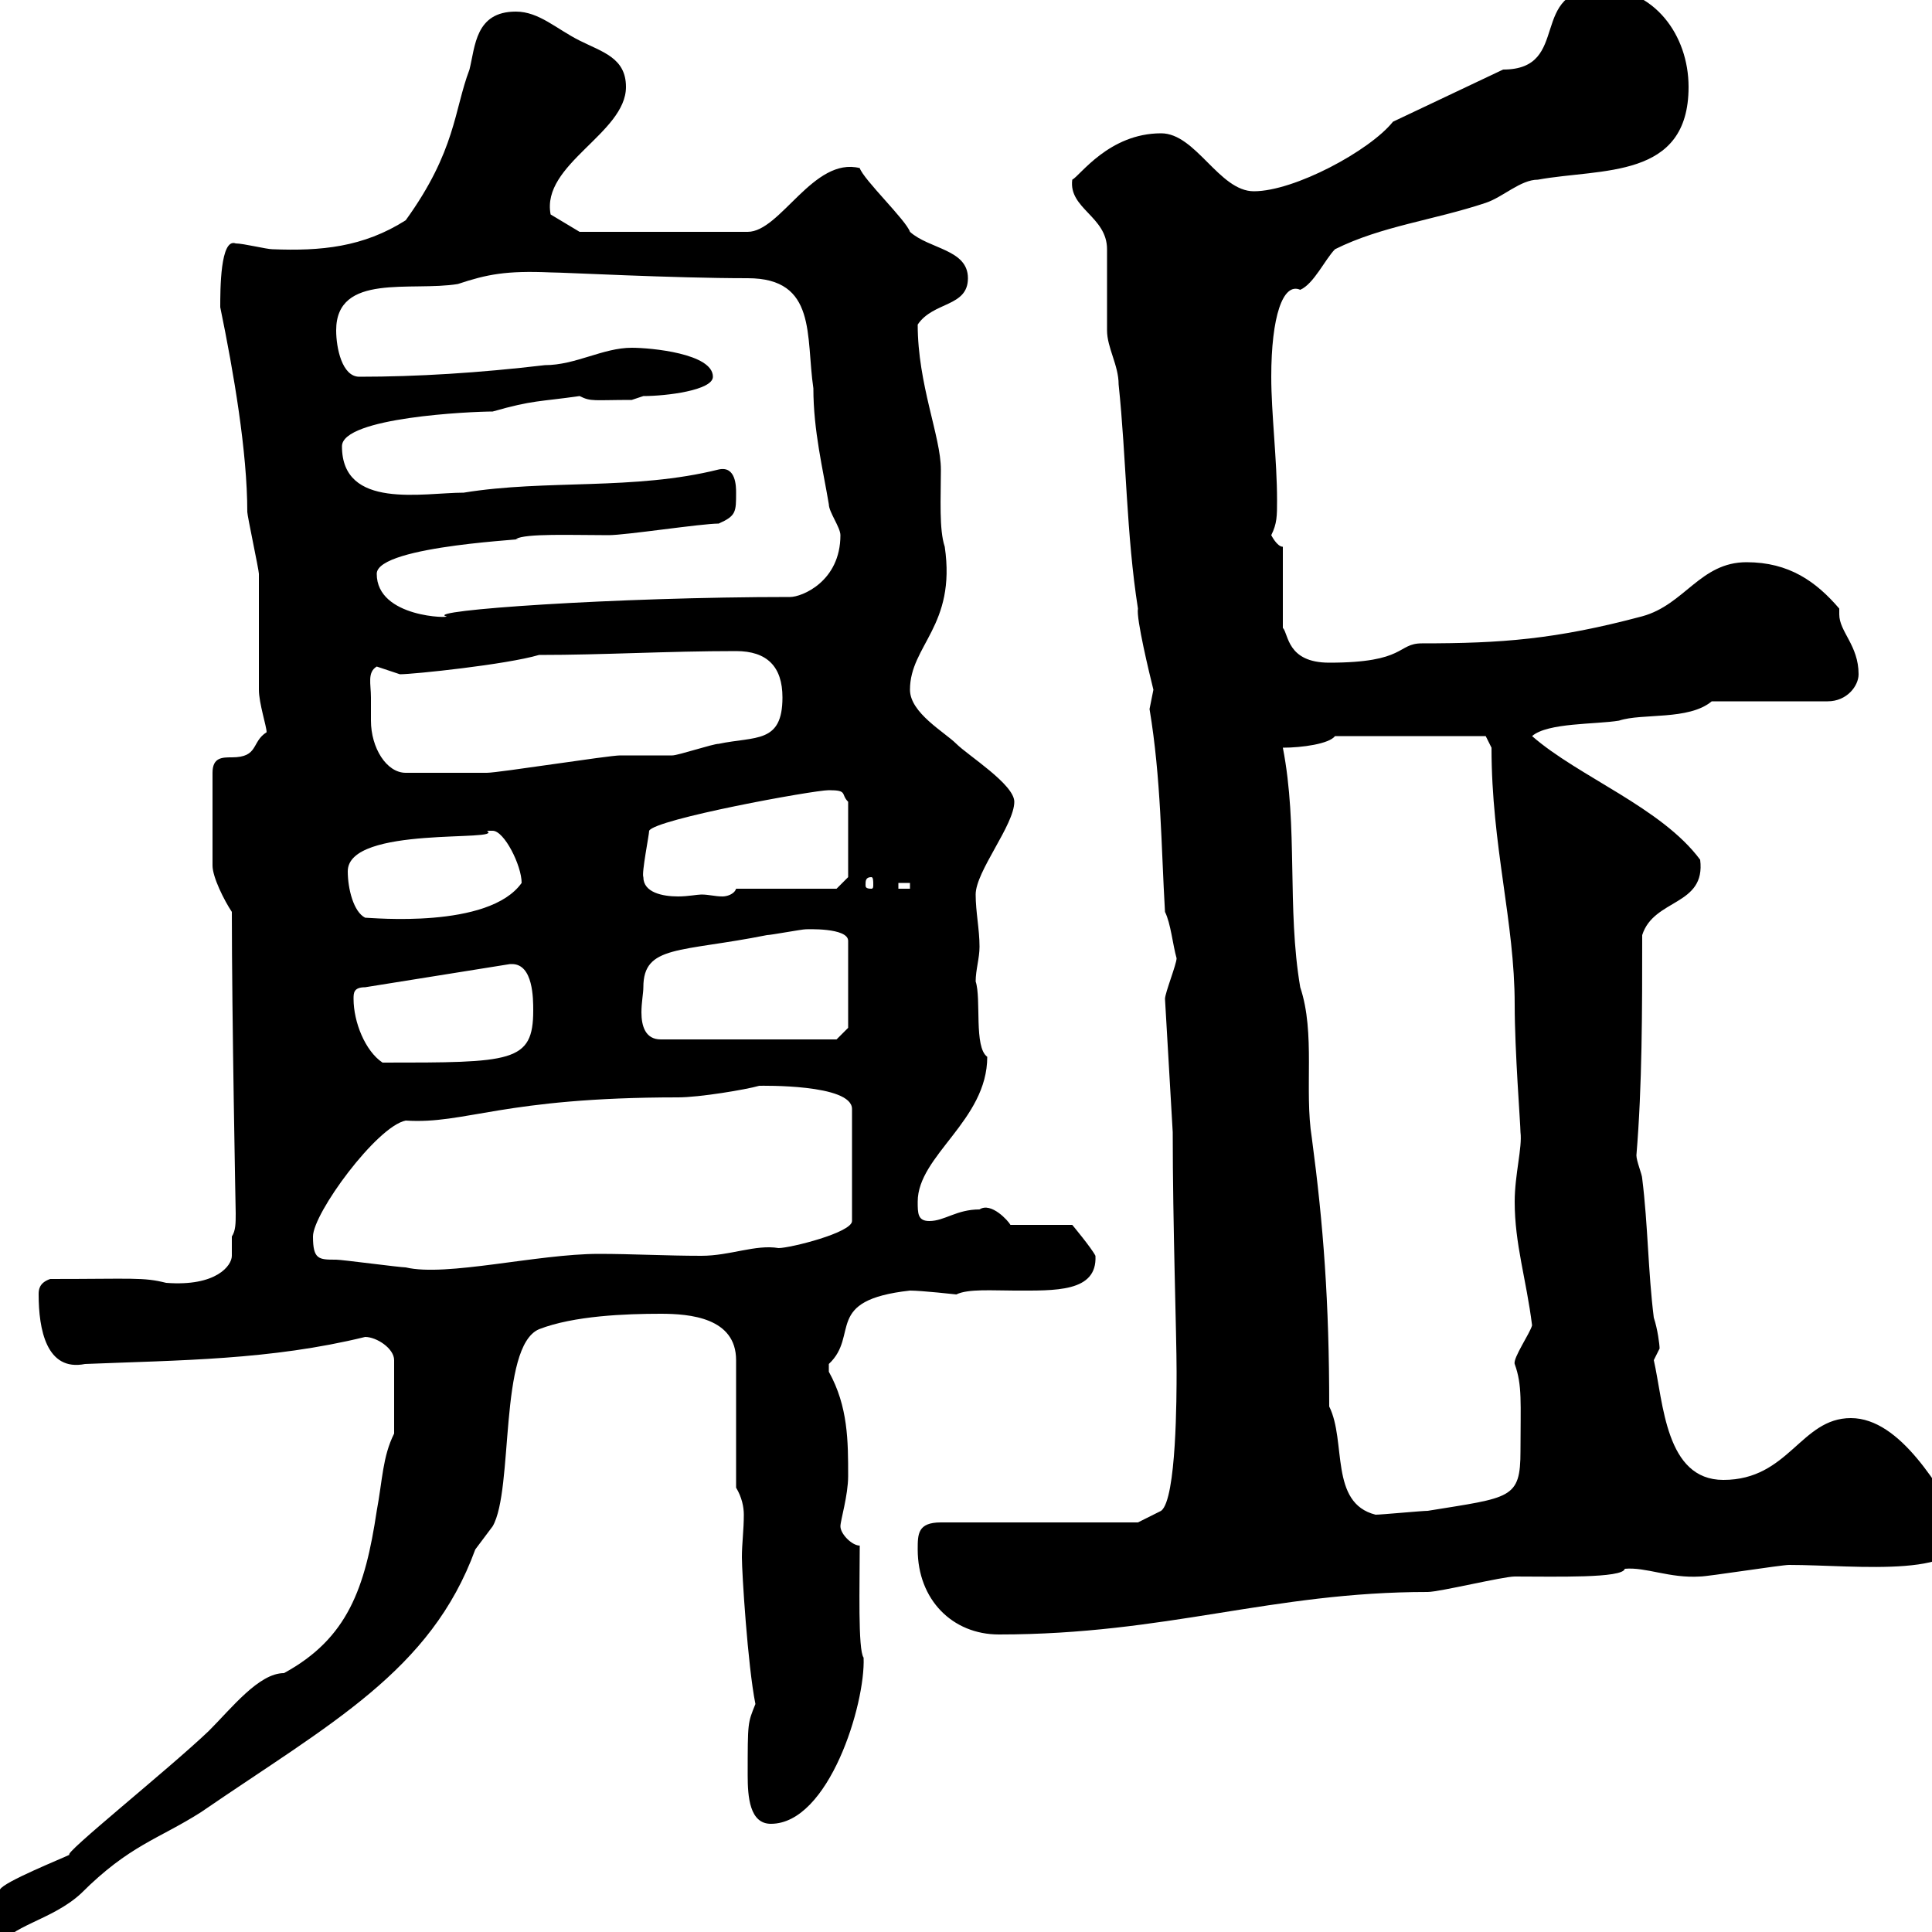 <svg xmlns="http://www.w3.org/2000/svg" xmlns:xlink="http://www.w3.org/1999/xlink" width="300" height="300"><path d="M-4.80 298.80C-4.80 301.20-3 302.40 0 302.40C1.20 299.10 8.10 298.20 12.60 294C20.10 286.50 24.60 285.60 31.20 281.40C51.30 267.60 66.90 259.50 73.80 240.60C73.80 240.60 76.50 237 76.50 237C79.80 231.30 77.40 209.10 83.70 206.40C89.10 204.30 97.20 204 102.60 204C107.10 204 114.30 204.60 114.30 211.20L114.30 231C115.20 232.50 115.50 234 115.50 235.20C115.50 237.60 115.20 239.70 115.20 241.80C115.20 244.20 116.10 258.60 117.30 264.60C116.10 267.60 116.10 267.30 116.10 275.70C116.10 279 116.40 283.20 119.70 283.20C128.70 283.20 134.40 264.60 134.10 257.40C133.20 256.20 133.50 246 133.50 240C132.30 240 130.50 238.20 130.50 237C130.50 236.10 131.70 232.20 131.70 229.20C131.70 223.80 131.70 218.40 128.70 213C128.70 213 128.70 213 128.70 211.80C133.50 207.30 127.80 201.90 141.30 200.40C143.10 200.40 148.50 201 148.50 201C150.30 200.10 154.20 200.40 157.50 200.40C163.80 200.40 170.40 200.70 170.10 195C169.50 193.80 166.50 190.20 166.50 190.20L156.90 190.20C156.60 189.60 153.90 186.60 152.10 187.80C148.50 187.80 146.70 189.60 144.30 189.60C142.50 189.60 142.50 188.40 142.50 186.60C142.50 179.40 153.30 174 153.30 164.10C151.20 162.60 152.40 155.10 151.50 152.40C151.50 150.60 152.10 148.80 152.10 147C152.10 144.30 151.50 141.60 151.50 138.90C151.50 135.30 157.50 128.10 157.50 124.50C157.50 121.80 150.30 117.30 148.50 115.50C146.70 113.70 141.30 110.70 141.30 107.10C141.30 100.20 148.50 97.20 146.70 84.90C145.80 82.20 146.10 77.40 146.10 72.90C146.10 67.80 142.50 59.70 142.50 50.40C144.90 46.80 150.30 47.70 150.30 43.20C150.30 38.70 144.30 38.70 141.30 36C140.70 34.20 134.10 27.90 133.50 26.10C126.30 24.30 121.20 36 116.10 36L90 36L85.50 33.30C84 25.50 97.20 20.70 97.20 13.50C97.20 9 93.60 8.10 90 6.30C86.40 4.50 83.70 1.80 80.10 1.80C73.80 1.80 73.80 7.20 72.90 10.80C70.50 17.10 70.80 23.40 63 34.20C56.40 38.40 49.80 39 42.30 38.70C41.40 38.70 37.80 37.80 36.60 37.80C34.20 36.90 34.20 45 34.20 47.70C36.30 57.90 38.40 70.20 38.40 79.50C38.40 80.10 40.20 88.50 40.20 89.10C40.20 90.90 40.20 105.30 40.20 107.10C40.20 109.20 41.40 112.80 41.40 113.70C39 115.20 40.20 117.60 36 117.60C34.50 117.60 33 117.60 33 120L33 134.40C33 136.20 34.80 139.80 36 141.60C36 157.80 36.60 188.40 36.60 188.40C36.60 189.90 36.60 191.10 36 192C36 193.20 36 194.40 36 195C36 196.50 33.60 199.80 25.80 199.20C22.20 198.30 20.70 198.60 7.80 198.60C6 199.20 6 200.40 6 201C6 206.40 7.20 213 13.20 211.80C27.90 211.20 42 211.20 56.70 207.60C58.50 207.60 61.20 209.40 61.20 211.20L61.20 222.60C59.40 226.20 59.40 229.80 58.50 234.60C56.70 246.60 54 254.40 44.10 259.80C40.20 259.80 36 265.20 32.40 268.80C26.10 274.80 9.60 288 10.80 288C9.60 288.60 0.60 292.20 0 293.40C-1.80 294.60-6 298.20-4.80 298.80ZM142.50 240.60C142.50 248.40 147.90 253.80 155.10 253.80C181.20 253.80 197.40 247.20 221.70 247.20C223.50 247.20 233.40 244.80 235.20 244.80C241.50 244.80 252 245.10 252.30 243.60C255.60 243.30 259.20 245.10 264 244.80C265.20 244.80 276.60 243 277.80 243C288.30 243 306.30 245.40 304.80 237C301.20 231.30 295.20 220.20 287.40 220.20C279.60 220.20 277.80 229.80 267.60 229.80C258.60 229.80 258.30 217.80 256.80 211.20C256.80 211.20 257.70 209.40 257.70 209.40C257.70 208.80 257.40 206.40 256.80 204.60C255.90 197.40 255.90 190.20 255 183C255 182.40 254.10 180.30 254.10 179.40C255 168.60 255 156.90 255 145.20C256.80 139.50 264.90 140.70 264 133.50C258 125.40 245.10 120.60 237.90 114.30C240.30 112.20 247.80 112.50 251.40 111.90C255 110.70 262.20 111.90 265.80 108.90L283.80 108.90C286.80 108.90 288.60 106.50 288.60 104.70C288.60 100.20 285.60 98.10 285.60 95.40C285.60 95.40 285.60 94.80 285.60 94.50C282 90.30 277.80 87.30 271.20 87.30C264 87.30 261.60 93.90 255 95.70C241.50 99.30 233.10 99.90 220.80 99.90C216.90 99.90 218.40 102.90 206.40 102.90C199.80 102.90 200.10 98.40 199.20 97.50L199.20 84.90C198.30 84.90 197.40 83.10 197.40 83.10C198.30 81.30 198.30 80.10 198.30 77.70C198.30 71.40 197.40 64.20 197.40 58.50C197.40 49.20 199.20 43.80 201.90 45C204 44.10 205.80 40.20 207.30 38.70C214.50 35.10 222.60 34.20 230.70 31.50C233.40 30.60 236.10 27.90 238.80 27.90C248.70 26.10 262.20 27.90 262.20 13.50C262.20 5.40 256.80-1.80 248.70-1.80C237-1.80 244.20 10.80 233.40 10.80L216.30 18.90C212.70 23.40 201 29.70 194.70 29.70C189.30 29.70 185.70 20.70 180.30 20.70C172.20 20.70 167.70 27.30 166.50 27.90C165.90 32.40 171.90 33.60 171.90 38.70C171.90 39.60 171.90 50.40 171.90 51.30C171.90 54 173.70 56.70 173.70 59.70C174.90 71.10 174.90 83.10 176.70 94.50C176.40 96 178.50 104.70 179.10 107.10C179.10 107.10 178.50 110.10 178.50 110.10C180.30 120.90 180.30 131.40 180.90 141.60C181.80 143.40 182.10 146.70 182.70 148.80C182.70 149.70 180.90 154.20 180.90 155.10L182.10 175.80C182.10 190.20 182.70 207.30 182.70 213C182.70 216.60 182.70 232.80 180.30 234.60C179.10 235.20 176.70 236.40 176.70 236.40L146.10 236.40C142.50 236.40 142.50 238.20 142.50 240.60ZM206.40 218.40C206.40 202.20 205.50 190.20 203.70 176.70C202.50 169.20 204.30 160.50 201.90 153.30C199.80 141 201.60 128.40 199.20 116.10C202.20 116.10 206.40 115.50 207.30 114.30L230.70 114.30L231.60 116.10C231.60 131.40 235.20 143.10 235.20 156C235.20 163.20 236.10 174.60 236.10 175.80C236.40 178.20 235.20 182.40 235.20 186.60C235.20 193.20 237 198.60 237.90 205.80C237.60 207 234.90 210.90 235.20 211.80C236.40 215.10 236.10 217.80 236.10 225.30C236.10 232.80 234.60 232.50 221.70 234.60C220.80 234.60 214.50 235.20 213.60 235.20C206.40 233.40 209.10 223.80 206.40 218.40ZM48.60 192C48.60 188.40 58.50 174.90 63 174C72.30 174.60 78 170.40 105.30 170.40C108.60 170.40 115.80 169.20 117.90 168.60C118.20 168.60 132.30 168.30 132.30 172.20L132.30 189.60C132.30 191.40 122.70 193.80 120.90 193.80C117.30 193.20 113.40 195 108.90 195C103.50 195 98.10 194.70 93 194.70C83.40 194.70 69.30 198.30 63 196.80C62.10 196.80 53.10 195.60 52.20 195.60C49.50 195.60 48.60 195.60 48.60 192ZM54.90 155.10C54.90 154.20 54.90 153.30 56.70 153.30L79.20 149.70C79.20 149.70 79.50 149.70 79.50 149.70C82.80 149.70 82.80 155.10 82.80 156.90C82.80 165 79.50 165 59.40 165C56.70 163.20 54.90 158.70 54.90 155.10ZM99.90 153.30C99.90 146.70 105.60 147.90 119.10 145.20C119.70 145.20 124.50 144.30 125.10 144.30C125.10 144.30 131.70 144 131.70 146.10L131.70 159.60L129.90 161.40L102.60 161.40C100.20 161.40 99.60 159.30 99.60 157.20C99.60 155.70 99.90 154.20 99.90 153.30ZM54 135.30C54 128.10 78.60 130.80 75.60 129C75.60 129 75.60 129 76.50 129C78.30 129 81 134.40 81 137.10C75.90 144.30 57.60 142.50 56.70 142.50C54.90 141.60 54 138 54 135.30ZM99.90 136.20C99.60 135.60 100.80 129.60 100.80 129C101.70 127.20 126.30 122.70 128.70 122.70C131.70 122.70 130.50 123.30 131.70 124.50L131.70 136.20L129.90 138L114.30 138C114 138.90 112.80 139.20 112.20 139.20C111 139.20 110.10 138.90 108.90 138.90C108.30 138.90 106.80 139.20 105.30 139.20C102.90 139.20 99.90 138.60 99.90 136.20ZM139.50 137.10L141.30 137.10L141.30 138L139.50 138ZM135.30 136.20C135.60 136.20 135.60 136.80 135.60 137.40C135.60 137.70 135.60 138 135.30 138C134.40 138 134.40 137.70 134.40 137.40C134.40 136.80 134.40 136.20 135.30 136.20ZM57.60 108.30C57.60 106.20 57 104.40 58.50 103.50C58.50 103.50 62.10 104.70 62.10 104.70C64.20 104.70 78.60 103.20 83.70 101.70C93.90 101.70 103.50 101.10 114.30 101.10C119.10 101.10 121.50 103.50 121.50 108.30C121.50 115.50 117.30 114.30 111.60 115.50C110.70 115.50 105.30 117.30 104.40 117.30C103.50 117.30 97.20 117.30 96.30 117.30C94.50 117.30 77.40 120 75.60 120C73.20 120 67.20 120 63 120C60 120 57.60 116.10 57.60 111.90C57.60 110.40 57.60 109.20 57.60 108.30ZM58.50 89.10C58.50 84.60 84 83.70 80.10 83.70C81.60 82.80 88.80 83.10 94.50 83.10C97.20 83.10 108.90 81.30 111.60 81.30C114.30 80.10 114.30 79.50 114.30 76.50C114.30 75.60 114.30 72.30 111.60 72.90C98.40 76.20 84.90 74.40 72 76.50C65.70 76.50 53.10 79.20 53.10 69.30C53.10 64.80 73.20 63.90 76.50 63.90C82.80 62.10 83.70 62.40 90 61.50C91.80 62.40 92.10 62.10 98.10 62.10C98.10 62.10 99.90 61.50 99.90 61.50C103.50 61.50 110.70 60.60 110.70 58.50C110.70 54.90 101.10 54 98.10 54C93.60 54 89.40 56.70 84.60 56.70C74.40 57.90 64.80 58.50 55.80 58.50C53.10 58.50 52.20 54 52.20 51.30C52.20 42.30 63.90 45.30 71.10 44.10C75.60 42.60 78.60 42 85.50 42.30C87.60 42.30 104.40 43.20 116.10 43.20C126.90 43.20 125.10 52.20 126.30 60.30C126.30 66.90 127.80 72.90 128.70 78.30C128.70 79.50 130.50 81.90 130.50 83.10C130.50 90.30 124.50 92.70 122.70 92.70C95.40 92.70 65.70 94.80 69.30 95.70C70.20 96 58.50 96 58.50 89.10Z"/></svg>
